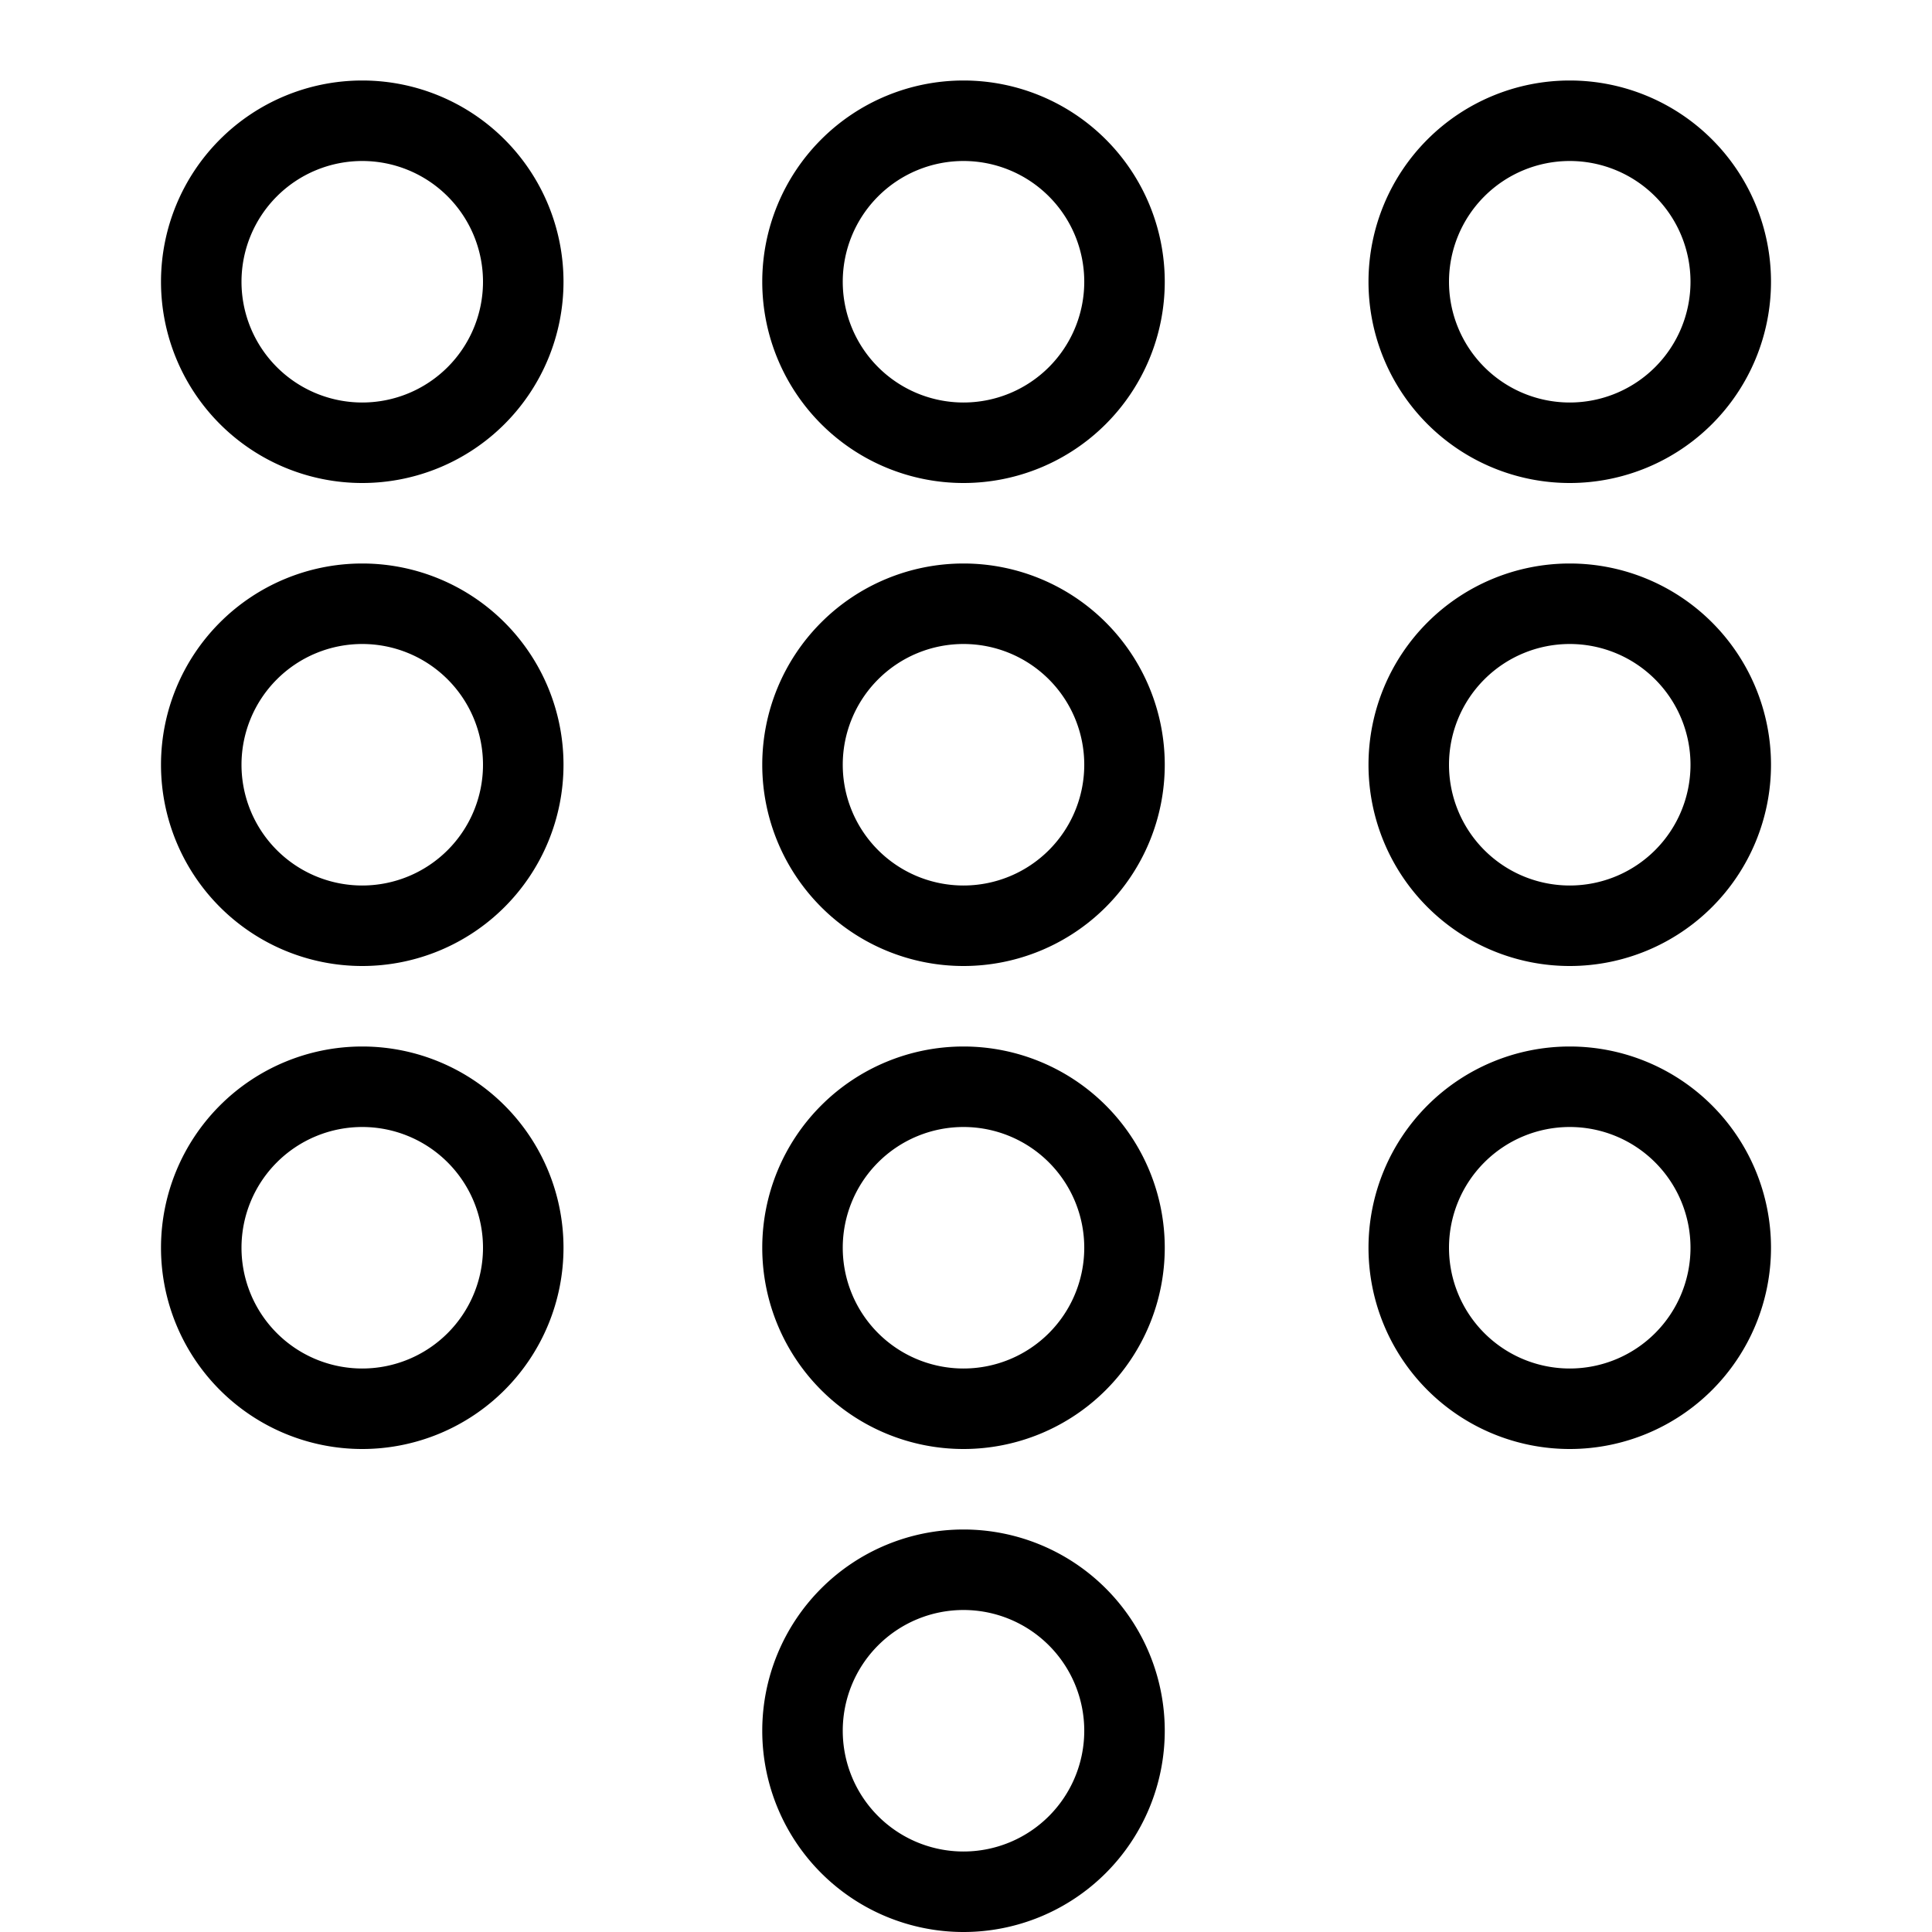 <svg viewBox="0 0 24 24" xmlns="http://www.w3.org/2000/svg"><g transform="matrix(1,0,0,1,0,0)"><path d="M2.500 3.500 A2.000 2.000 0 1 0 6.500 3.500 A2.000 2.000 0 1 0 2.500 3.500 Z" fill="none" stroke="#000000" stroke-linecap="round" stroke-linejoin="round"></path><path d="M9.969 3.500 A2.000 2.000 0 1 0 13.969 3.500 A2.000 2.000 0 1 0 9.969 3.500 Z" fill="none" stroke="#000000" stroke-linecap="round" stroke-linejoin="round"></path><path d="M17.500 3.500 A2.000 2.000 0 1 0 21.500 3.500 A2.000 2.000 0 1 0 17.500 3.500 Z" fill="none" stroke="#000000" stroke-linecap="round" stroke-linejoin="round"></path><path d="M2.500 9.500 A2.000 2.000 0 1 0 6.500 9.500 A2.000 2.000 0 1 0 2.500 9.500 Z" fill="none" stroke="#000000" stroke-linecap="round" stroke-linejoin="round"></path><path d="M9.969 9.500 A2.000 2.000 0 1 0 13.969 9.500 A2.000 2.000 0 1 0 9.969 9.500 Z" fill="none" stroke="#000000" stroke-linecap="round" stroke-linejoin="round"></path><path d="M17.500 9.500 A2.000 2.000 0 1 0 21.500 9.500 A2.000 2.000 0 1 0 17.500 9.500 Z" fill="none" stroke="#000000" stroke-linecap="round" stroke-linejoin="round"></path><path d="M2.500 15.500 A2.000 2.000 0 1 0 6.500 15.500 A2.000 2.000 0 1 0 2.500 15.500 Z" fill="none" stroke="#000000" stroke-linecap="round" stroke-linejoin="round"></path><path d="M9.969 15.500 A2.000 2.000 0 1 0 13.969 15.500 A2.000 2.000 0 1 0 9.969 15.500 Z" fill="none" stroke="#000000" stroke-linecap="round" stroke-linejoin="round"></path><path d="M9.969 21.500 A2.000 2.000 0 1 0 13.969 21.500 A2.000 2.000 0 1 0 9.969 21.500 Z" fill="none" stroke="#000000" stroke-linecap="round" stroke-linejoin="round"></path><path d="M17.500 15.500 A2.000 2.000 0 1 0 21.500 15.500 A2.000 2.000 0 1 0 17.500 15.500 Z" fill="none" stroke="#000000" stroke-linecap="round" stroke-linejoin="round"></path></g></svg>